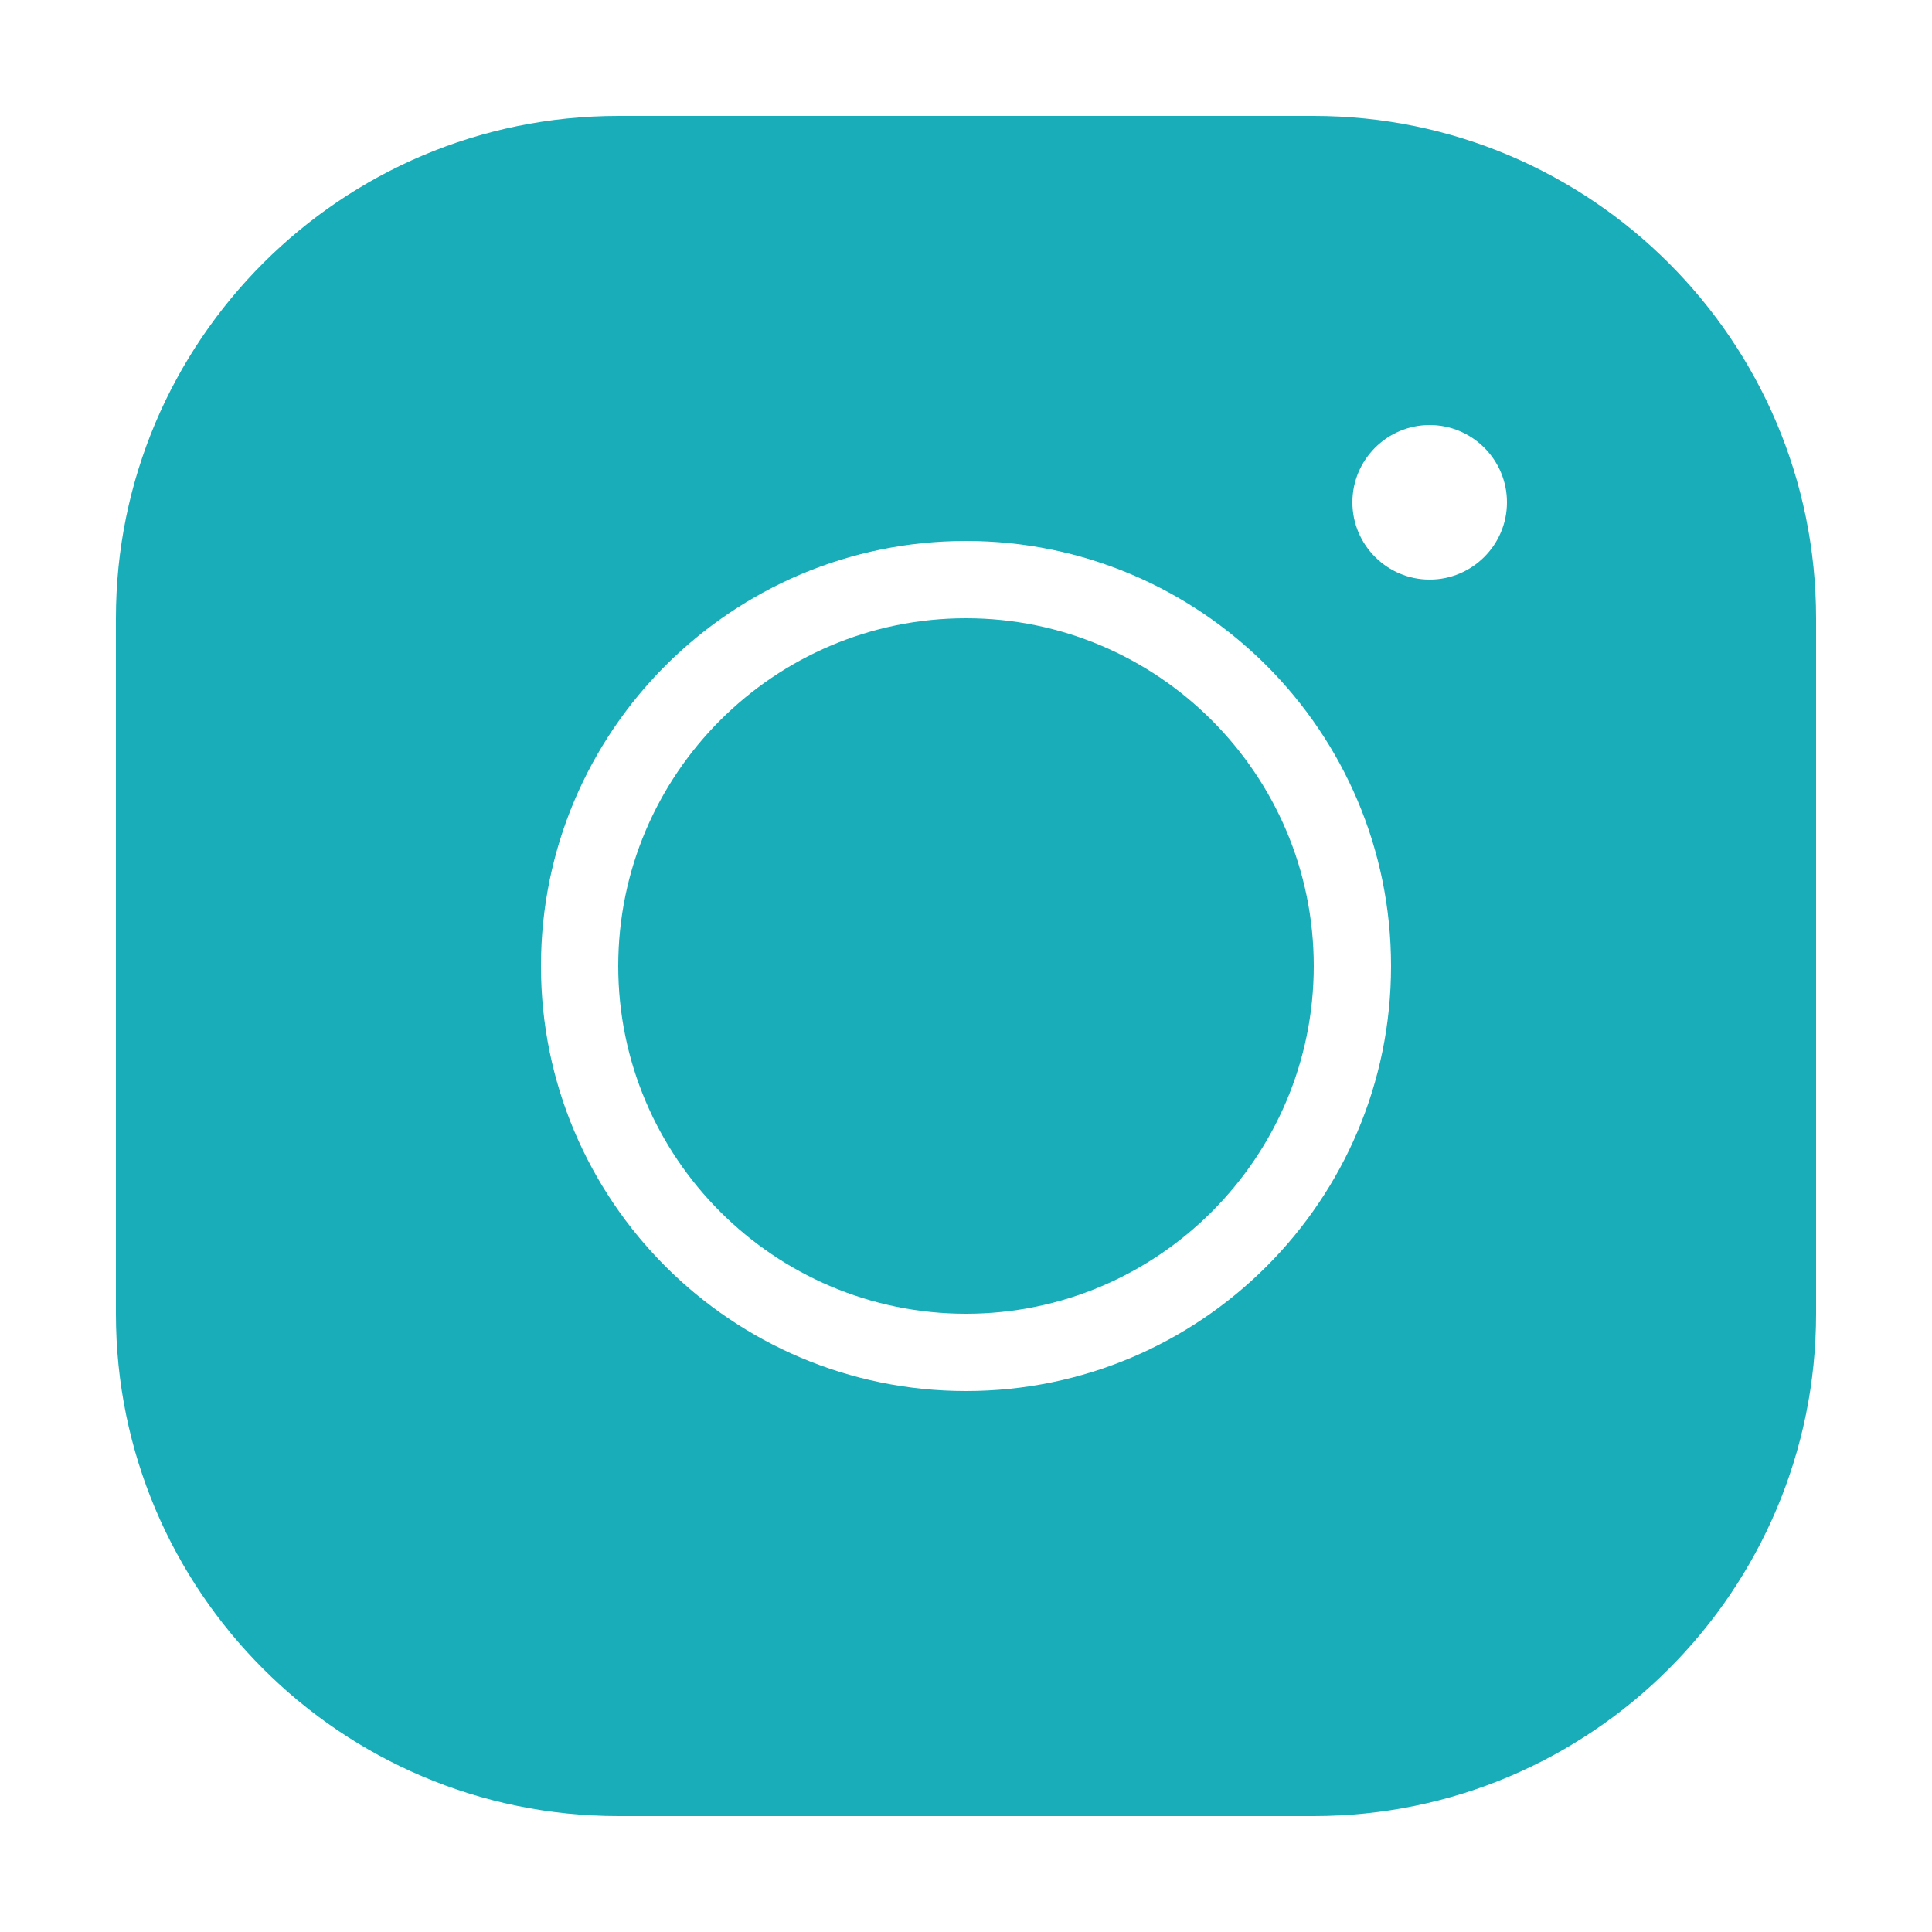 <?xml version="1.0" encoding="UTF-8"?>
<svg xmlns="http://www.w3.org/2000/svg" xmlns:xlink="http://www.w3.org/1999/xlink" viewBox="0 0 50 50" width="50px" height="50px">
<g id="surface19328077">
<path style=" stroke:none;fill-rule:nonzero;fill:rgb(9.412%,67.843%,72.549%);fill-opacity:1;" d="M 16 3 C 8.828 3 3 8.828 3 16 L 3 34 C 3 41.172 8.828 47 16 47 L 34 47 C 41.172 47 47 41.172 47 34 L 47 16 C 47 8.828 41.172 3 34 3 Z M 37 11 C 38.102 11 39 11.898 39 13 C 39 14.102 38.102 15 37 15 C 35.898 15 35 14.102 35 13 C 35 11.898 35.898 11 37 11 Z M 25 14 C 31.07 14 36 18.93 36 25 C 36 31.07 31.07 36 25 36 C 18.93 36 14 31.07 14 25 C 14 18.93 18.93 14 25 14 Z M 25 16 C 20.039 16 16 20.039 16 25 C 16 29.961 20.039 34 25 34 C 29.961 34 34 29.961 34 25 C 34 20.039 29.961 16 25 16 Z M 25 16 "/>
</g>
</svg>
